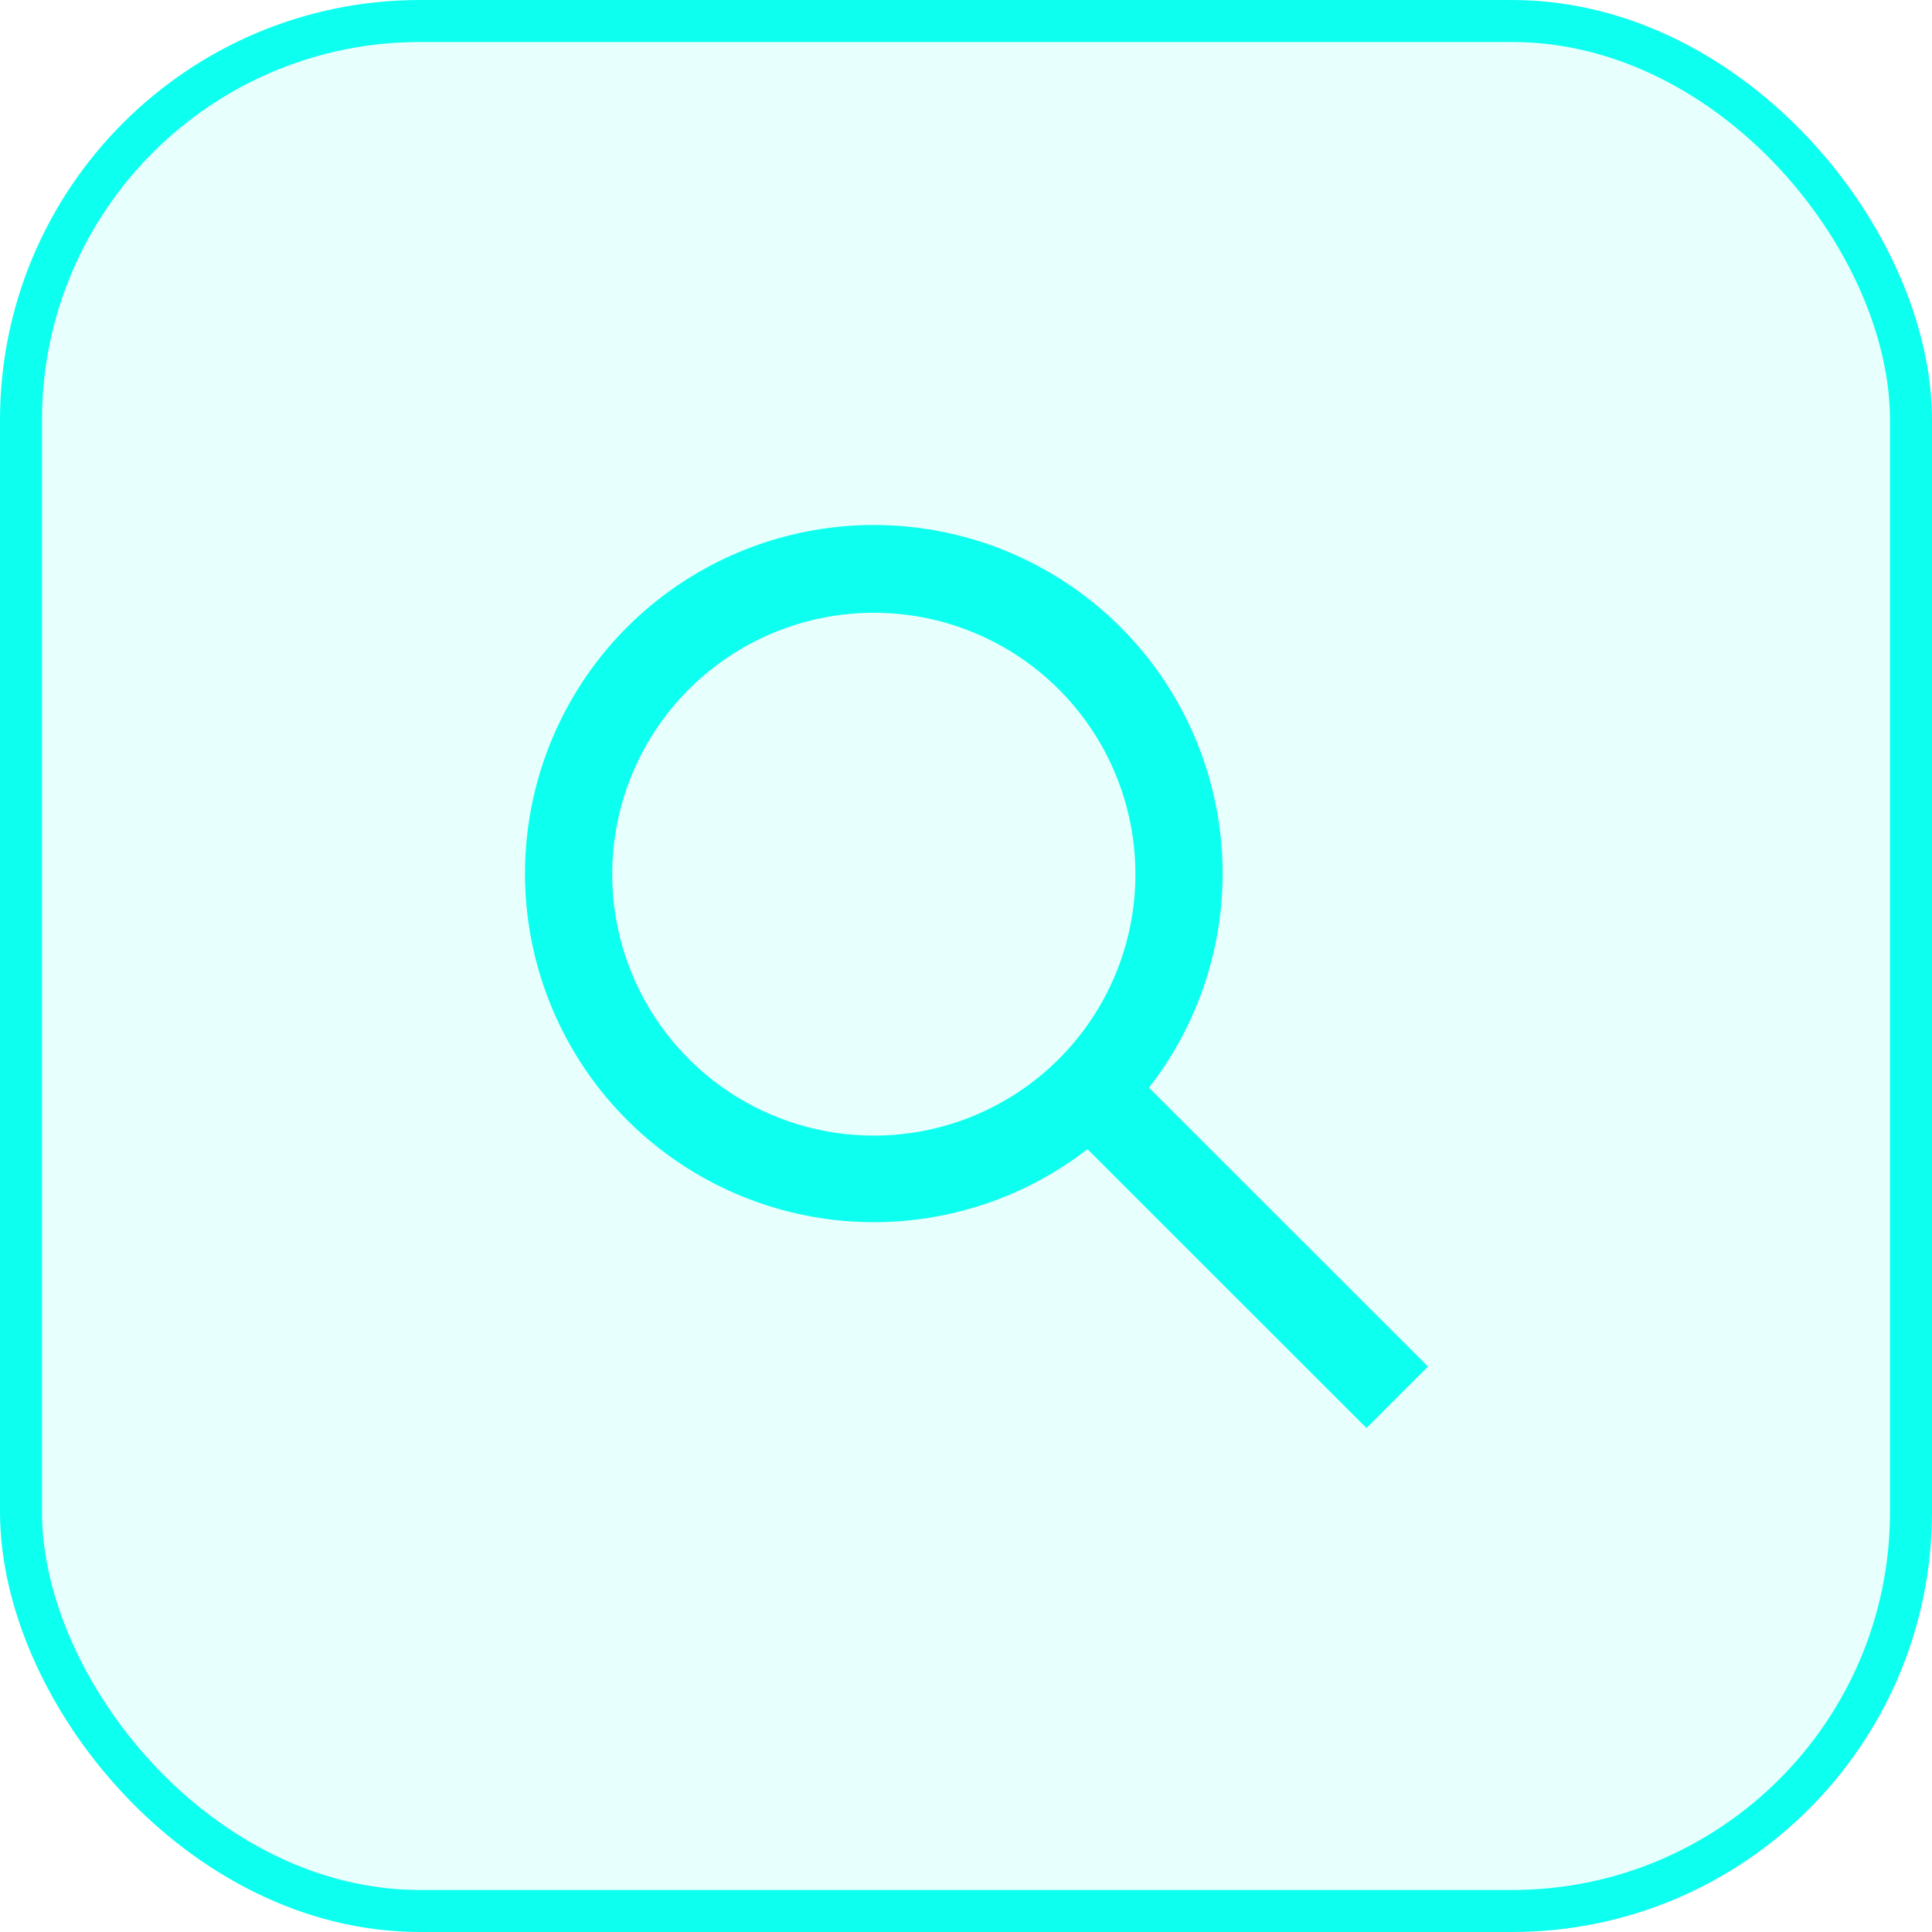 <?xml version="1.0" encoding="UTF-8"?> <svg xmlns="http://www.w3.org/2000/svg" width="92" height="92" viewBox="0 0 92 92" fill="none"> <rect x="1" y="1" width="90" height="90" rx="19" fill="#0DFFEF" fill-opacity="0.1"></rect> <path d="M58.221 41.628C58.227 37.876 56.962 34.233 54.63 31.292C52.299 28.351 49.04 26.286 45.384 25.434C41.728 24.582 37.891 24.992 34.498 26.599C31.105 28.205 28.357 30.913 26.702 34.28C25.047 37.647 24.581 41.476 25.383 45.141C26.183 48.806 28.203 52.092 31.113 54.463C34.022 56.834 37.65 58.151 41.404 58.197C45.157 58.244 48.817 57.019 51.784 54.721L65.072 68L68 65.074L54.712 51.795C56.978 48.889 58.212 45.312 58.221 41.628V41.628ZM41.61 54.077C39.146 54.077 36.738 53.347 34.689 51.979C32.641 50.611 31.044 48.667 30.101 46.392C29.158 44.117 28.911 41.614 29.392 39.199C29.873 36.784 31.059 34.566 32.801 32.825C34.544 31.084 36.763 29.898 39.18 29.418C41.596 28.937 44.101 29.184 46.378 30.126C48.654 31.068 50.6 32.664 51.969 34.711C53.337 36.759 54.068 39.166 54.068 41.628C54.068 44.93 52.756 48.096 50.419 50.431C48.083 52.766 44.914 54.077 41.61 54.077Z" fill="#0DFFEF"></path> <rect x="1" y="1" width="90" height="90" rx="19" stroke="#0DFFEF" stroke-width="2"></rect> </svg> 